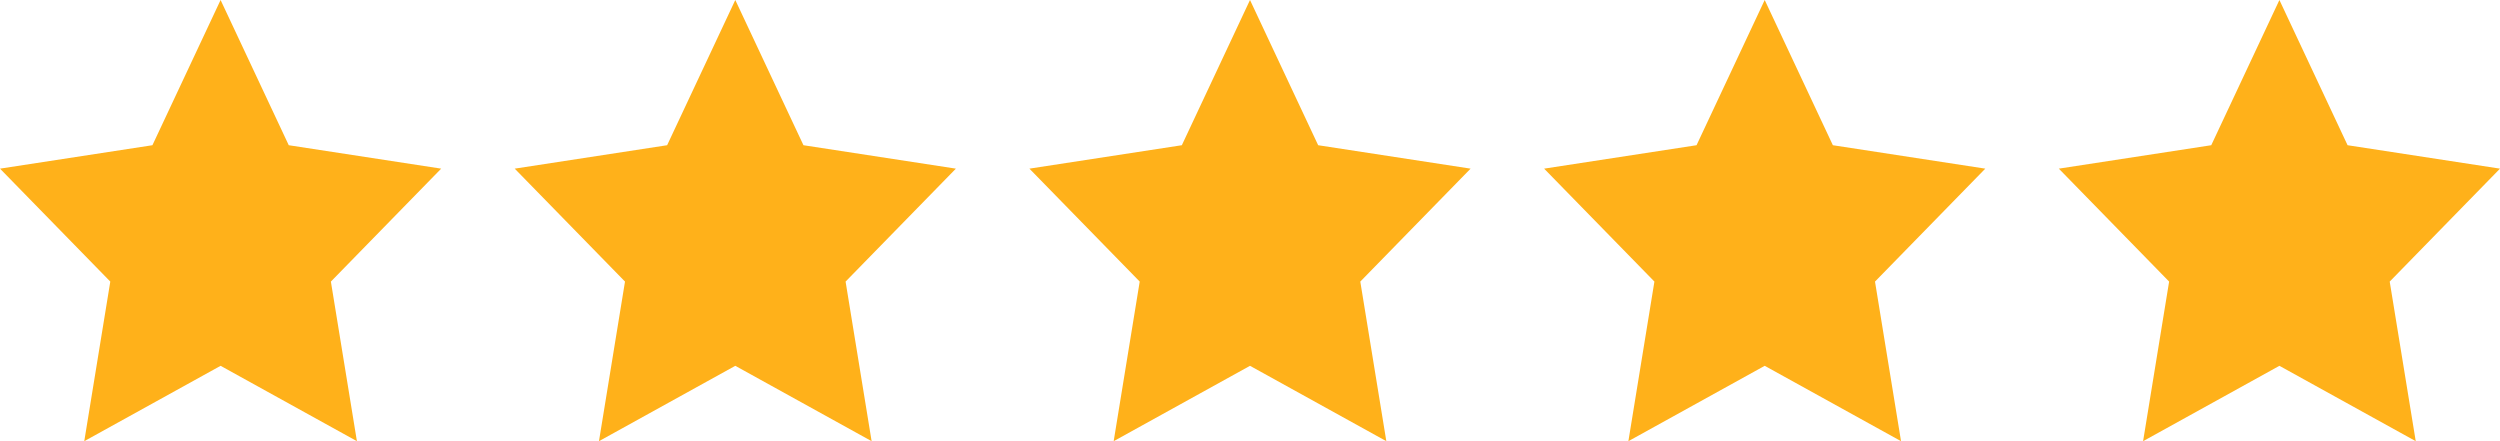 <svg width="68" height="12" viewBox="0 0 68 12" fill="none" xmlns="http://www.w3.org/2000/svg"><path d="M6 0L7.854 3.95L12 4.587L9 7.659L9.708 12L6 9.95L2.292 12L3 7.659L0 4.587L4.146 3.95L6 0Z" fill="#FFB11A" /><path d="M20 0L21.854 3.95L26 4.587L23 7.659L23.708 12L20 9.95L16.292 12L17 7.659L14 4.587L18.146 3.95L20 0Z" fill="#FFB11A" /><path d="M34 0L35.854 3.95L40 4.587L37 7.659L37.708 12L34 9.95L30.292 12L31 7.659L28 4.587L32.146 3.95L34 0Z" fill="#FFB11A" /><path d="M48 0L49.854 3.95L54 4.587L51 7.659L51.708 12L48 9.95L44.292 12L45 7.659L42 4.587L46.146 3.95L48 0Z" fill="#FFB11A" /><path d="M62 0L63.854 3.95L68 4.587L65 7.659L65.708 12L62 9.95L58.292 12L59 7.659L56 4.587L60.146 3.95L62 0Z" fill="#FFB11A" /></svg> 